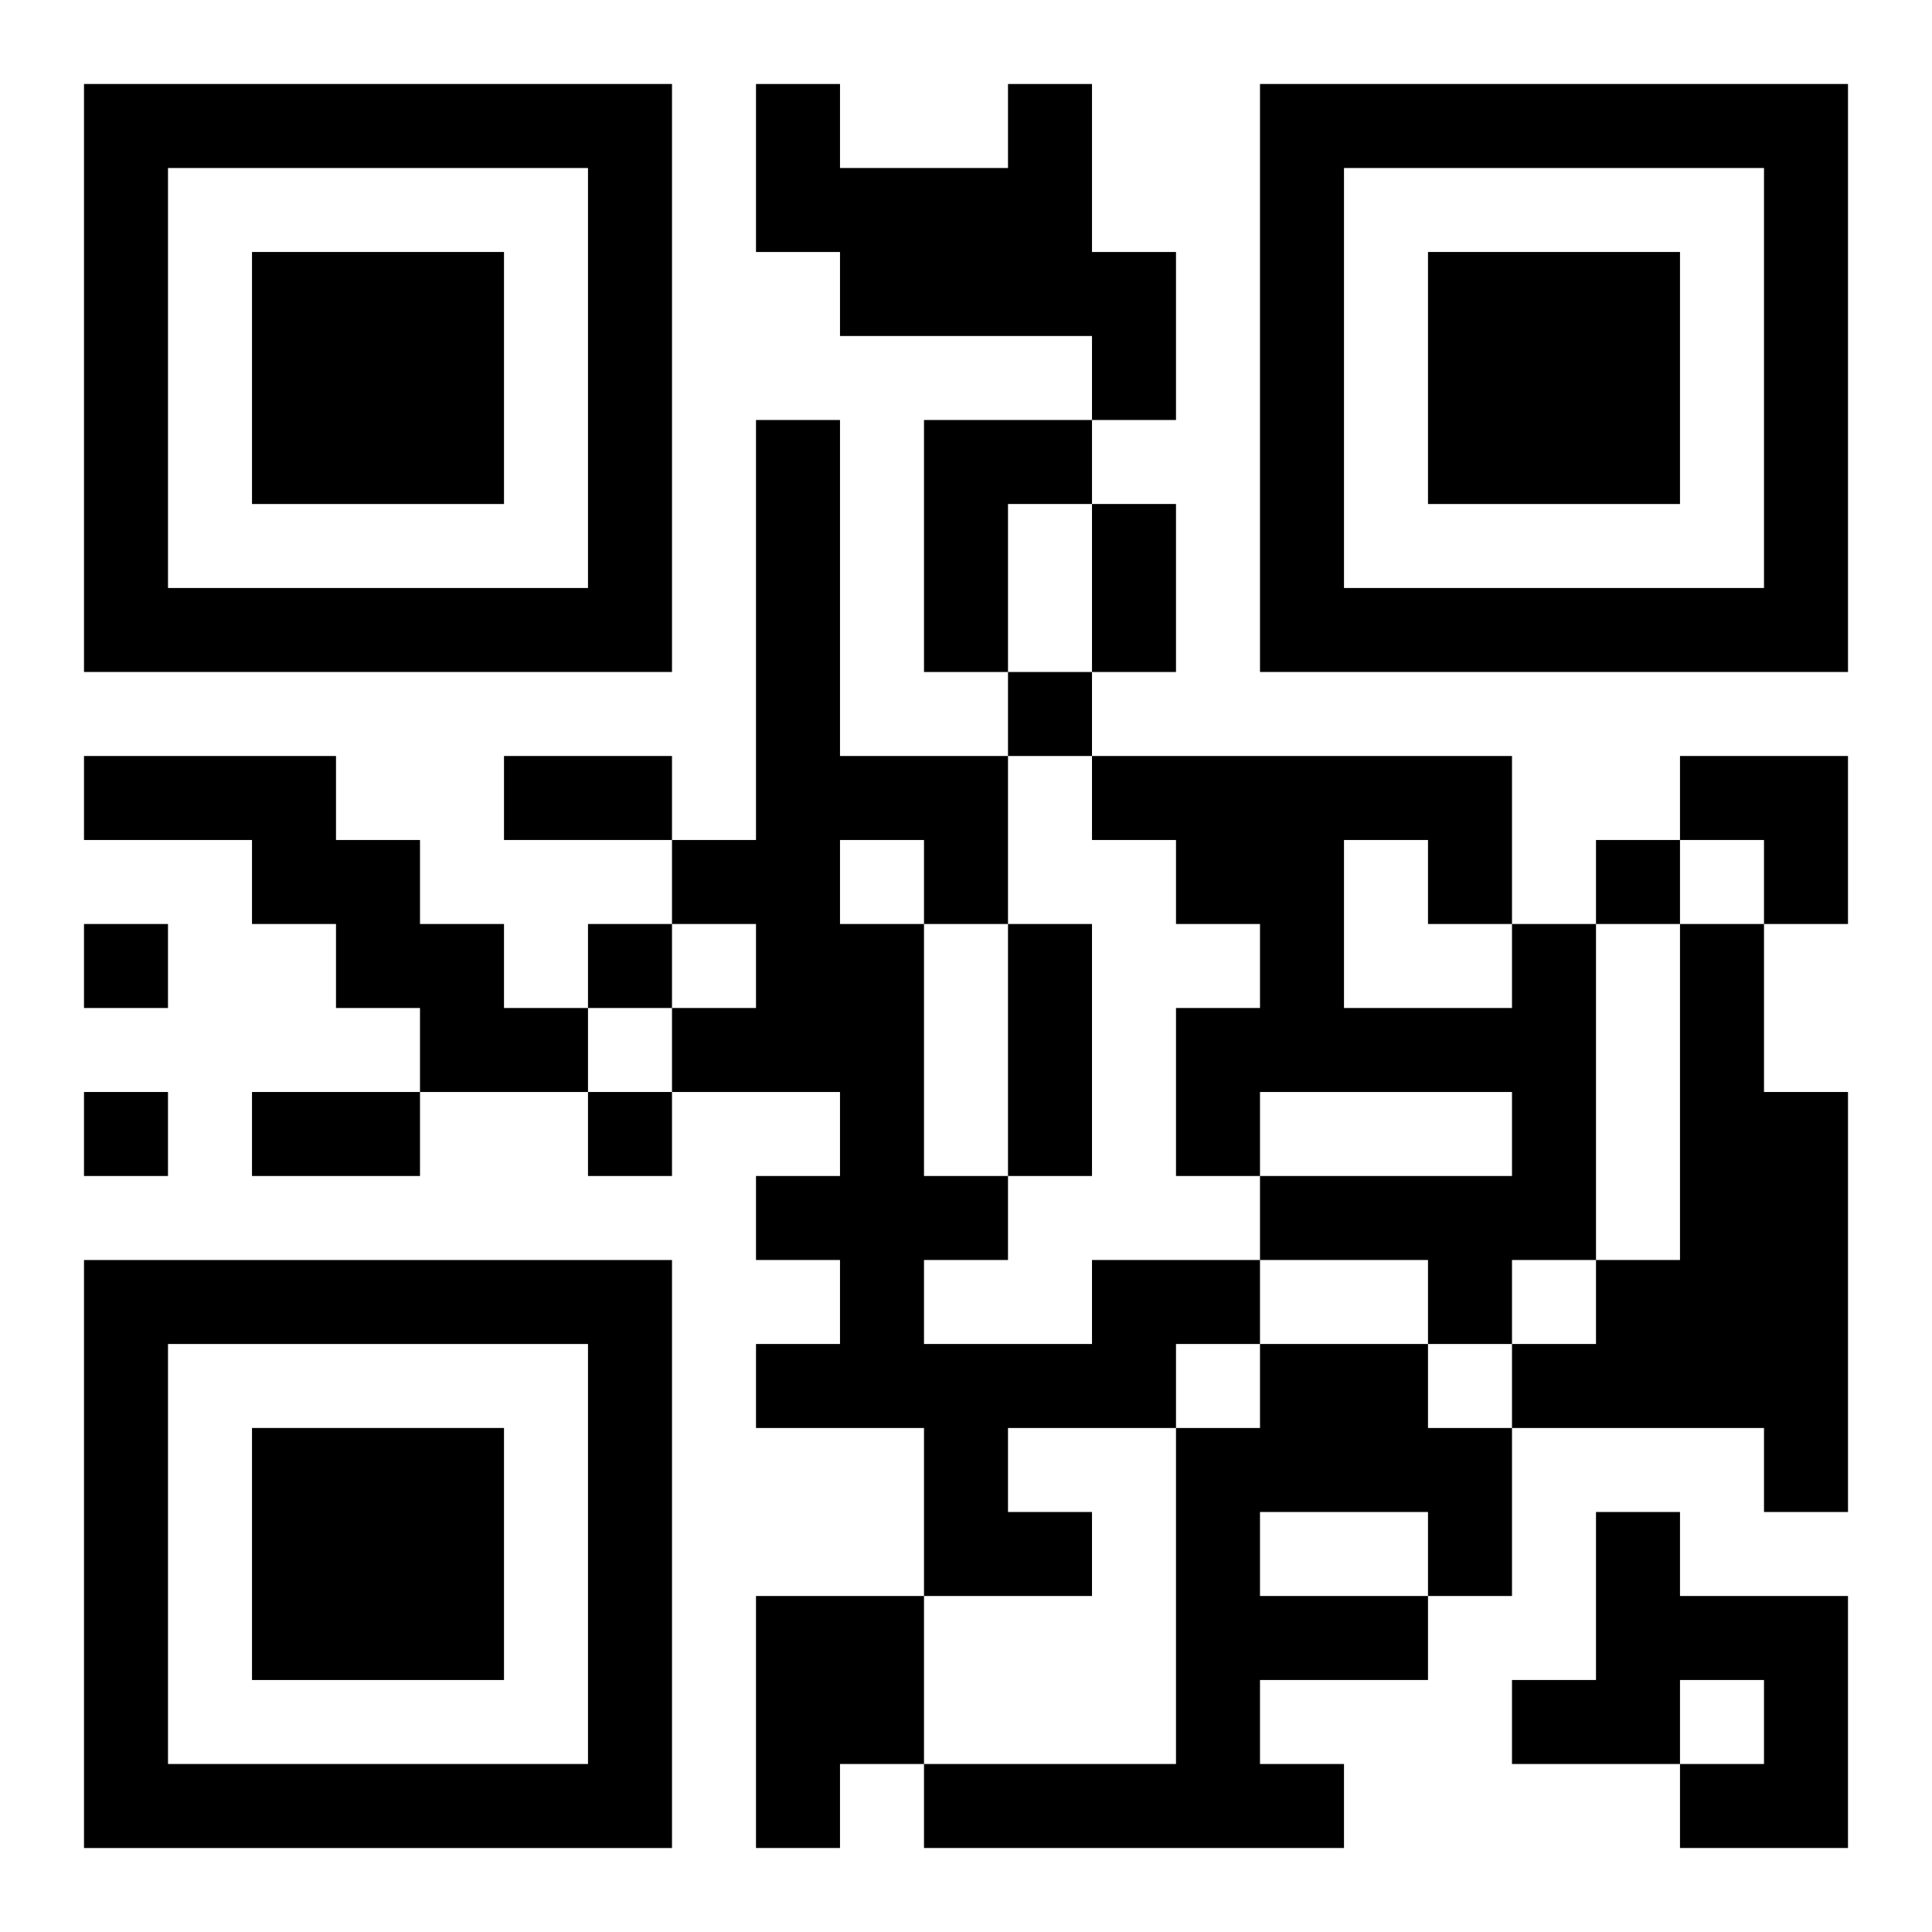 <?xml version="1.0" encoding="UTF-8"?>
<svg width="250" height="250" baseProfile="full" version="1.1" viewBox="-1 -1 23 23" xmlns="http://www.w3.org/2000/svg" xmlns:xlink="http://www.w3.org/1999/xlink"><symbol id="a"><path d="m0 7v7h7v-7h-7zm1 1h5v5h-5v-5zm1 1v3h3v-3h-3z"/></symbol><use y="-7" xlink:href="#a"/><use y="7" xlink:href="#a"/><use x="14" y="-7" xlink:href="#a"/><path d="m11 0h1v2h1v2h-1v-1h-3v-1h-1v-2h1v1h2v-1m-1 4h2v1h-1v2h-1v-3m-10 4h3v1h1v1h1v1h1v1h-2v-1h-1v-1h-1v-1h-2v-1m17 2h1v4h-1v1h-1v-1h-2v-1h3v-1h-3v1h-1v-2h1v-1h-1v-1h-1v-1h5v2m-2-1v2h2v-1h-1v-1h-1m4 1h1v2h1v5h-1v-1h-3v-1h1v-1h1v-4m-7 4h2v1h-1v1h-2v1h1v1h-2v-2h-2v-1h1v-1h-1v-1h1v-1h-2v-1h1v-1h-1v-1h1v-5h1v4h2v2h-1v3h1v1h-1v1h2v-1m-3-5v1h1v-1h-1m5 6h2v1h1v2h-1v1h-2v1h1v1h-5v-1h3v-4h1v-1m0 2v1h2v-1h-2m4 0h1v1h2v3h-2v-1h1v-1h-1v1h-2v-1h1v-2m-10 1h2v2h-1v1h-1v-3m3-11v1h1v-1h-1m7 2v1h1v-1h-1m-18 1v1h1v-1h-1m6 0v1h1v-1h-1m-6 2v1h1v-1h-1m6 0v1h1v-1h-1m6-7h1v2h-1v-2m-7 3h2v1h-2v-1m6 2h1v3h-1v-3m-9 2h2v1h-2v-1m17-4h2v2h-1v-1h-1z"/></svg>
